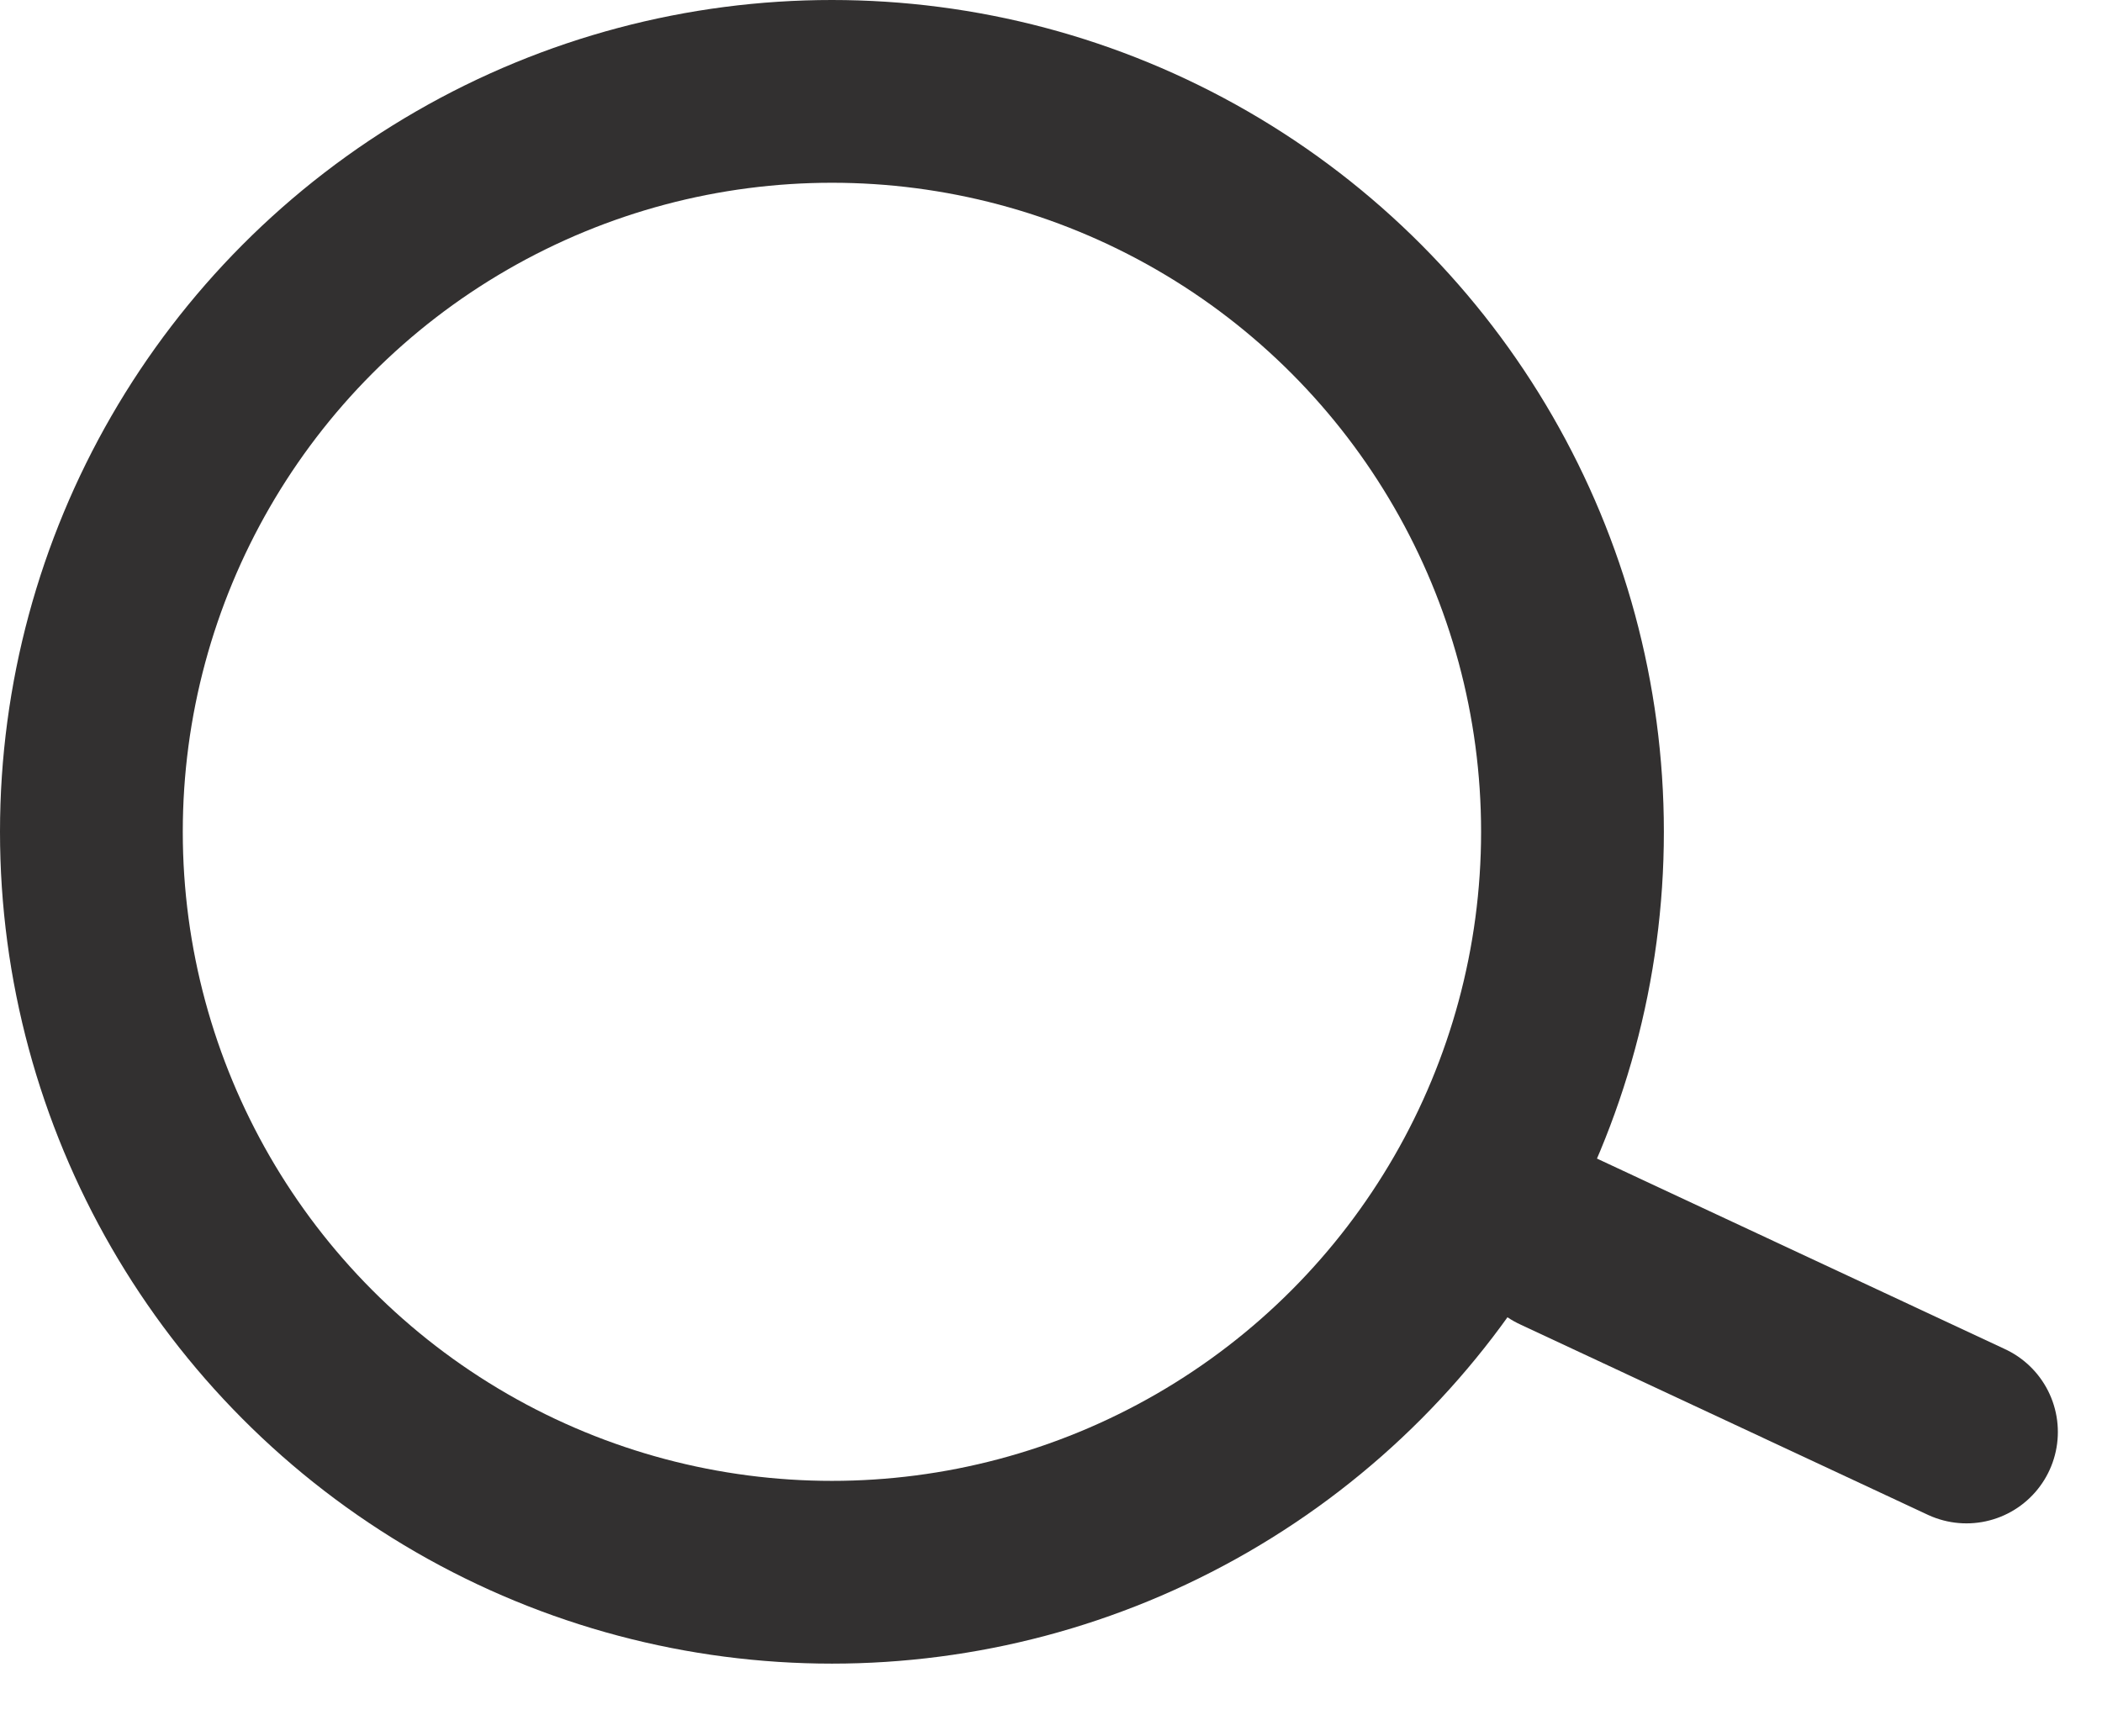 <svg width="23" height="19" viewBox="0 0 23 19" fill="none" xmlns="http://www.w3.org/2000/svg">
<circle cx="9.103" cy="9.103" r="8.103" stroke="#323030" stroke-width="2"/>
<line x1="17.053" y1="13.586" x2="21.517" y2="15.671" stroke="#323030" stroke-width="2" stroke-linecap="round" stroke-linejoin="round"/>
</svg>
